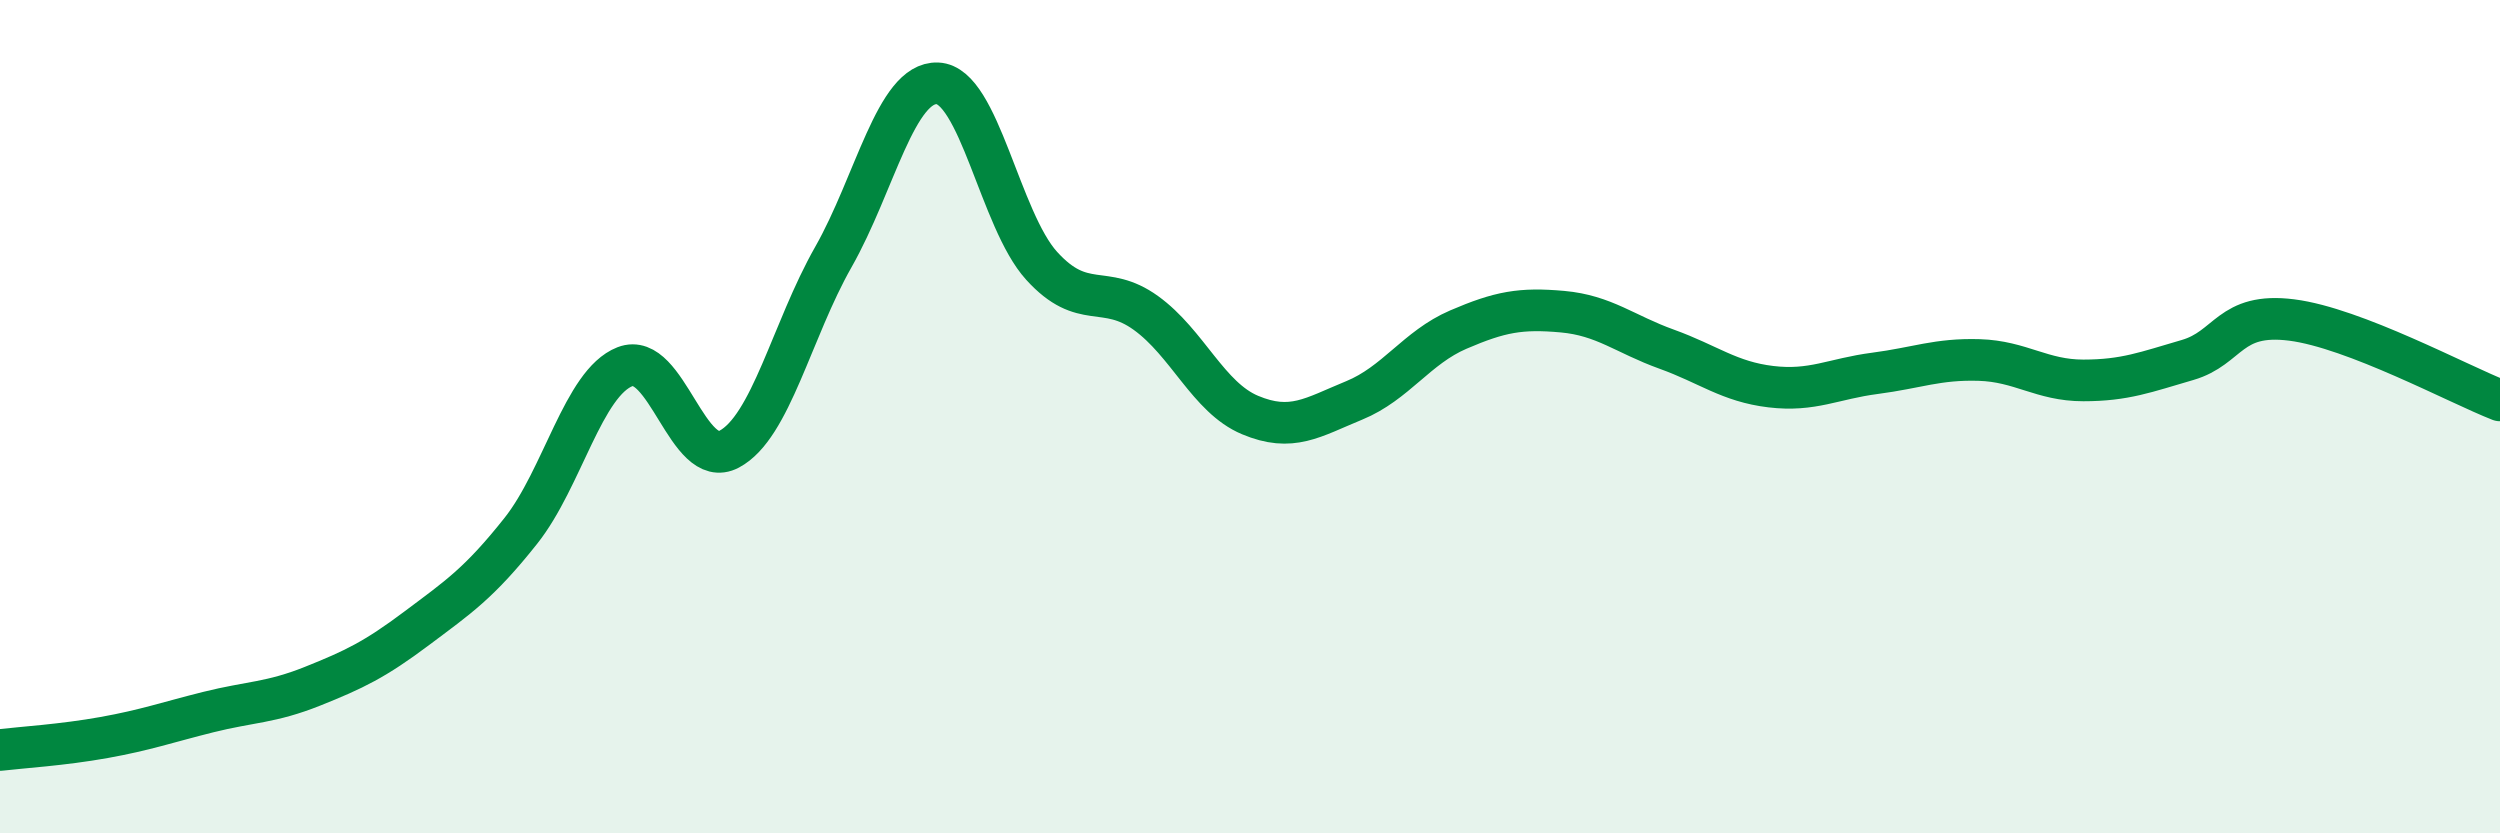 
    <svg width="60" height="20" viewBox="0 0 60 20" xmlns="http://www.w3.org/2000/svg">
      <path
        d="M 0,18 C 0.5,17.94 1.5,17.88 2.5,17.7 C 3.5,17.52 4,17.34 5,17.09 C 6,16.84 6.5,16.87 7.5,16.47 C 8.5,16.07 9,15.83 10,15.08 C 11,14.33 11.5,14 12.5,12.74 C 13.5,11.48 14,9.19 15,8.8 C 16,8.41 16.5,11.31 17.5,10.78 C 18.5,10.25 19,7.93 20,6.17 C 21,4.41 21.5,1.96 22.5,2 C 23.5,2.04 24,5.28 25,6.38 C 26,7.48 26.5,6.79 27.5,7.51 C 28.5,8.23 29,9.54 30,9.96 C 31,10.38 31.5,10.02 32.5,9.61 C 33.5,9.2 34,8.34 35,7.91 C 36,7.48 36.5,7.39 37.5,7.48 C 38.5,7.57 39,8.02 40,8.38 C 41,8.74 41.5,9.16 42.5,9.28 C 43.5,9.4 44,9.09 45,8.96 C 46,8.83 46.5,8.61 47.5,8.64 C 48.5,8.67 49,9.13 50,9.13 C 51,9.13 51.5,8.93 52.5,8.64 C 53.5,8.35 53.5,7.49 55,7.68 C 56.5,7.87 59,9.22 60,9.61L60 20L0 20Z"
        fill="#008740"
        opacity="0.1"
        stroke-linecap="round"
        stroke-linejoin="round"
      />
      <path
        d="M 0,18 C 0.5,17.94 1.5,17.88 2.5,17.7 C 3.5,17.52 4,17.34 5,17.09 C 6,16.84 6.5,16.87 7.5,16.47 C 8.5,16.07 9,15.83 10,15.08 C 11,14.33 11.5,14 12.5,12.74 C 13.5,11.48 14,9.19 15,8.8 C 16,8.41 16.5,11.31 17.5,10.78 C 18.5,10.25 19,7.93 20,6.17 C 21,4.41 21.5,1.96 22.5,2 C 23.5,2.04 24,5.28 25,6.38 C 26,7.48 26.5,6.79 27.5,7.51 C 28.5,8.23 29,9.54 30,9.96 C 31,10.38 31.5,10.02 32.5,9.61 C 33.5,9.2 34,8.34 35,7.91 C 36,7.48 36.5,7.39 37.5,7.48 C 38.5,7.57 39,8.02 40,8.38 C 41,8.74 41.5,9.16 42.5,9.28 C 43.5,9.4 44,9.09 45,8.96 C 46,8.83 46.5,8.61 47.5,8.64 C 48.5,8.67 49,9.13 50,9.13 C 51,9.13 51.5,8.93 52.5,8.64 C 53.5,8.35 53.5,7.49 55,7.68 C 56.5,7.87 59,9.22 60,9.61"
        stroke="#008740"
        stroke-width="1"
        fill="none"
        stroke-linecap="round"
        stroke-linejoin="round"
      />
    </svg>
  